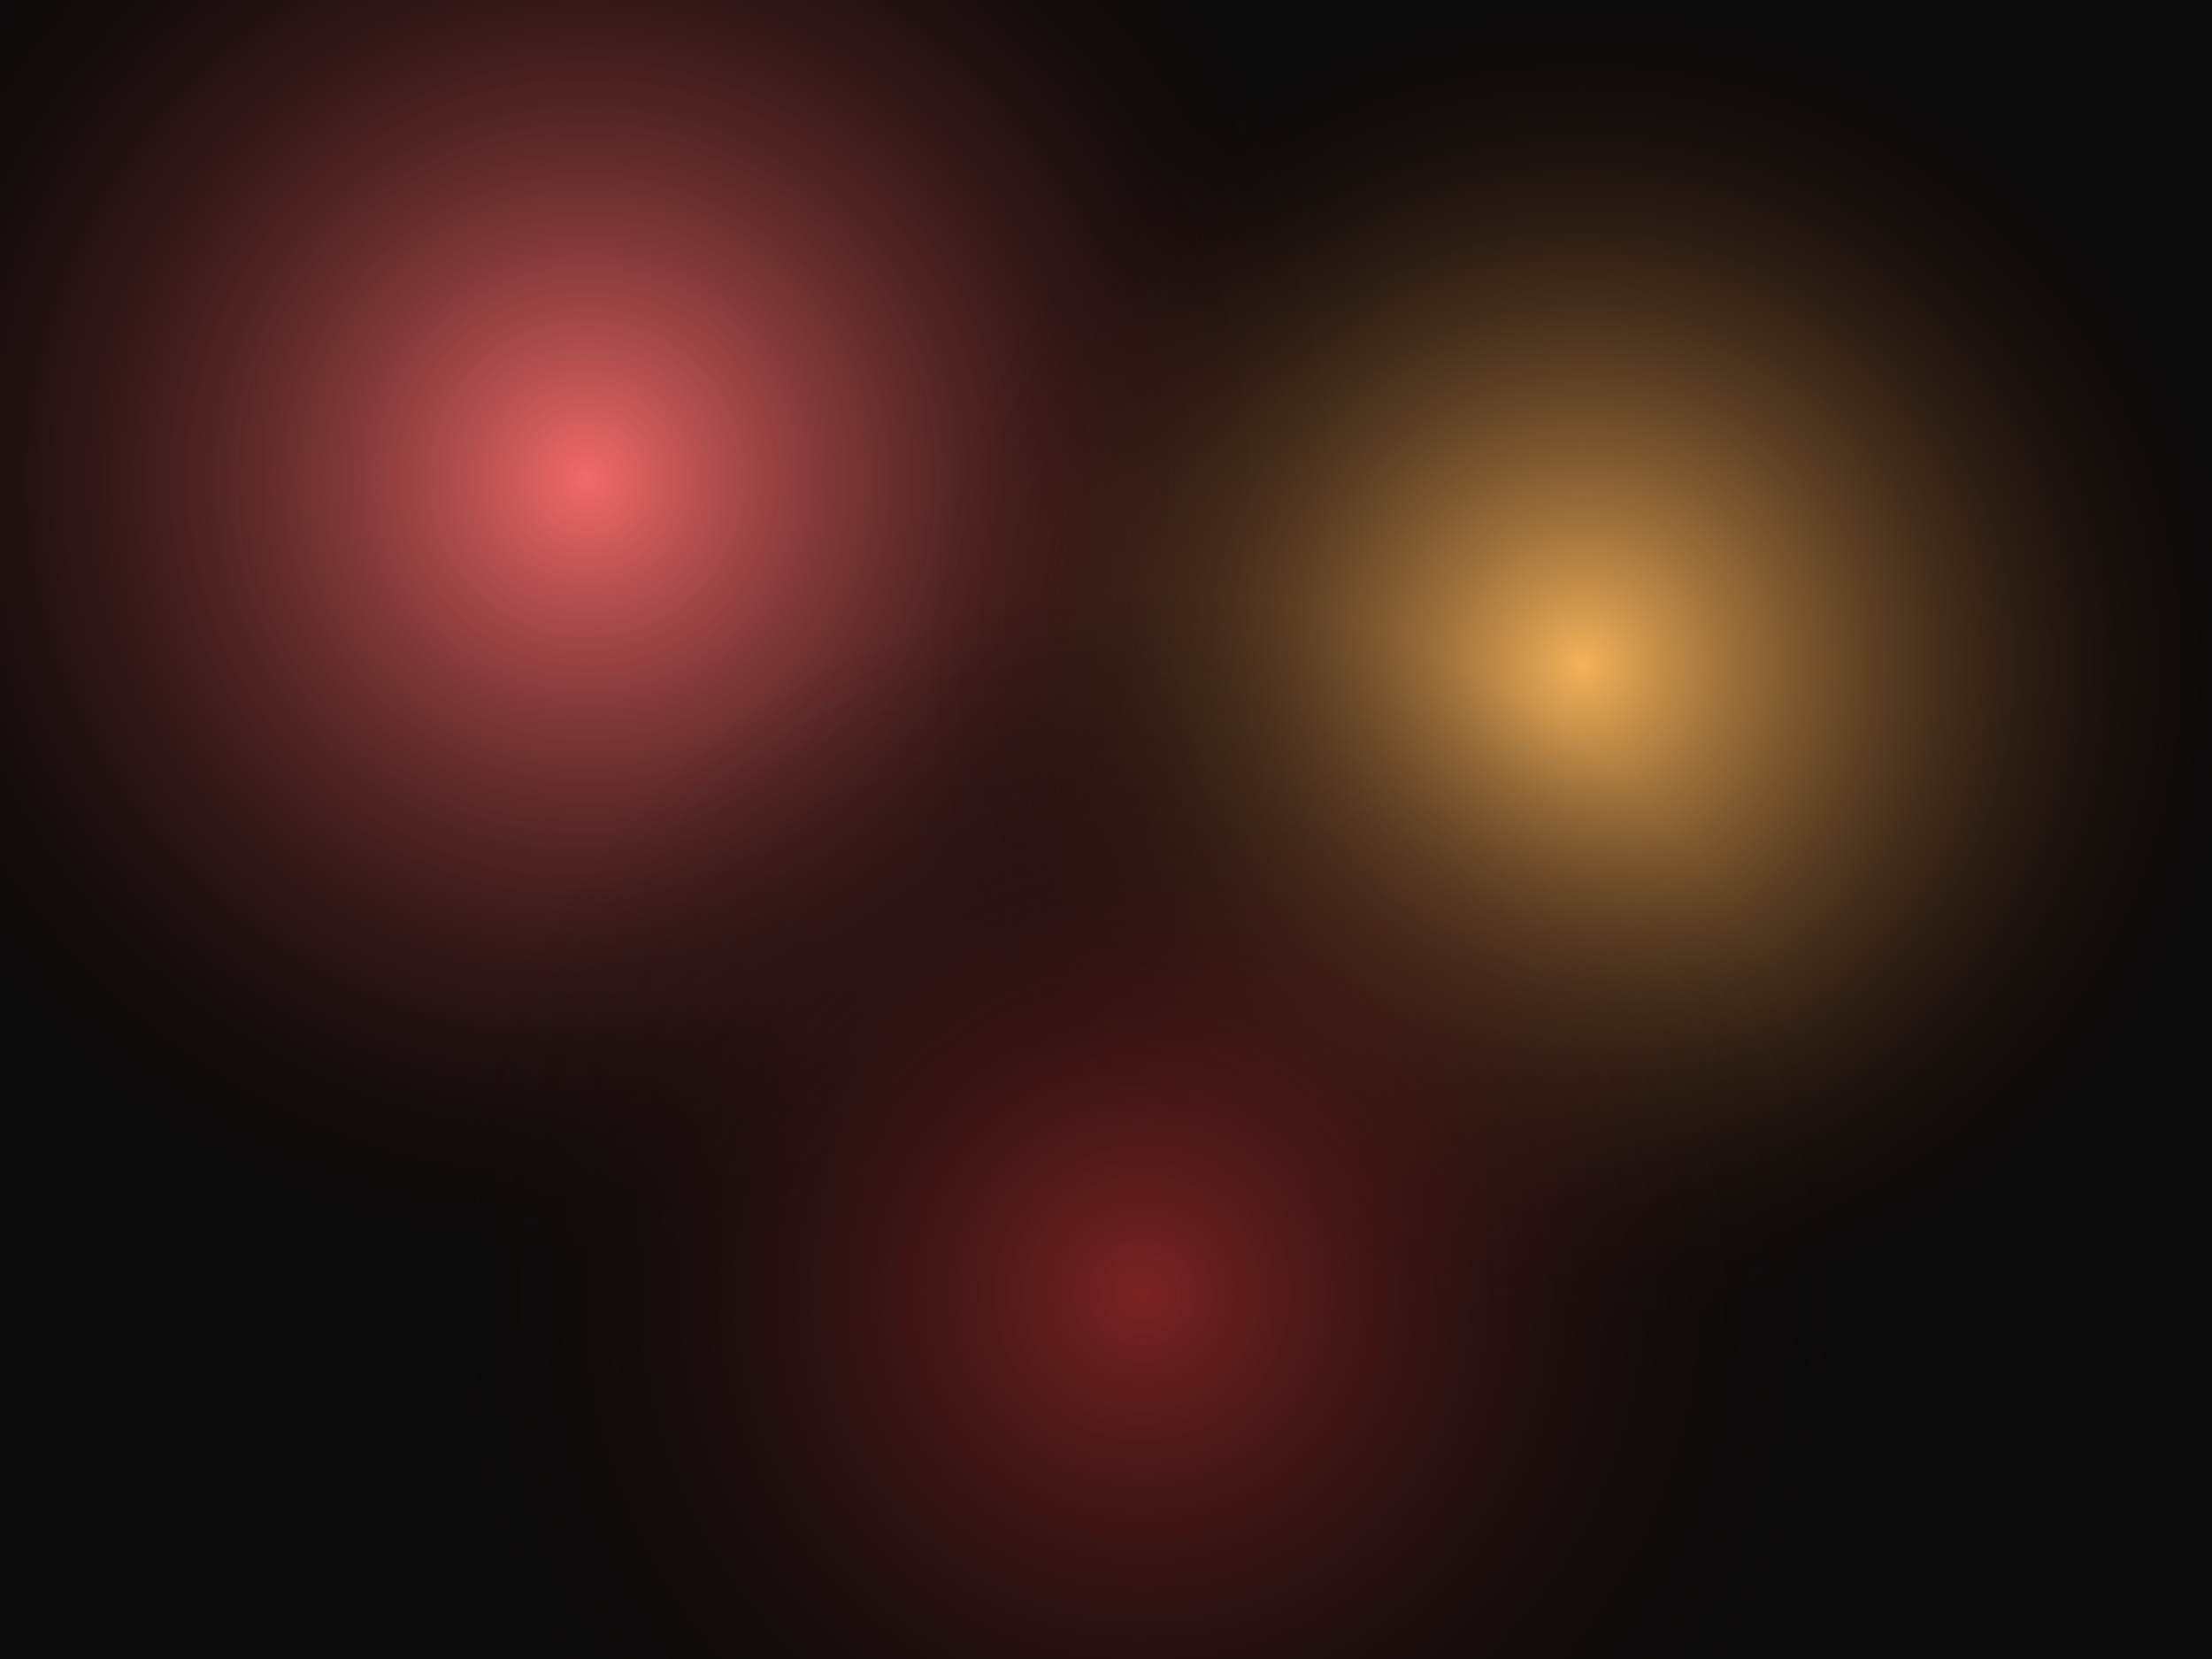 <svg width="1200" height="900" viewBox="0 0 1200 900" fill="none" xmlns="http://www.w3.org/2000/svg">
  <defs>
    <radialGradient id="g1" cx="0" cy="0" r="1" gradientUnits="userSpaceOnUse" gradientTransform="translate(320 260) rotate(50) scale(420)">
      <stop offset="0" stop-color="#f26a6a"/>
      <stop offset="1" stop-color="#2c0b0b" stop-opacity="0"/>
    </radialGradient>
    <radialGradient id="g2" cx="0" cy="0" r="1" gradientUnits="userSpaceOnUse" gradientTransform="translate(860 360) rotate(60) scale(360)">
      <stop offset="0" stop-color="#f3b35a"/>
      <stop offset="1" stop-color="#2c0b0b" stop-opacity="0"/>
    </radialGradient>
    <radialGradient id="g3" cx="0" cy="0" r="1" gradientUnits="userSpaceOnUse" gradientTransform="translate(620 700) rotate(40) scale(380)">
      <stop offset="0" stop-color="#7b2323"/>
      <stop offset="1" stop-color="#0d0a0a" stop-opacity="0"/>
    </radialGradient>
  </defs>
  <rect width="1200" height="900" fill="#0b0a0a"/>
  <rect width="1200" height="900" fill="url(#g1)"/>
  <rect width="1200" height="900" fill="url(#g2)"/>
  <rect width="1200" height="900" fill="url(#g3)"/>
</svg>
